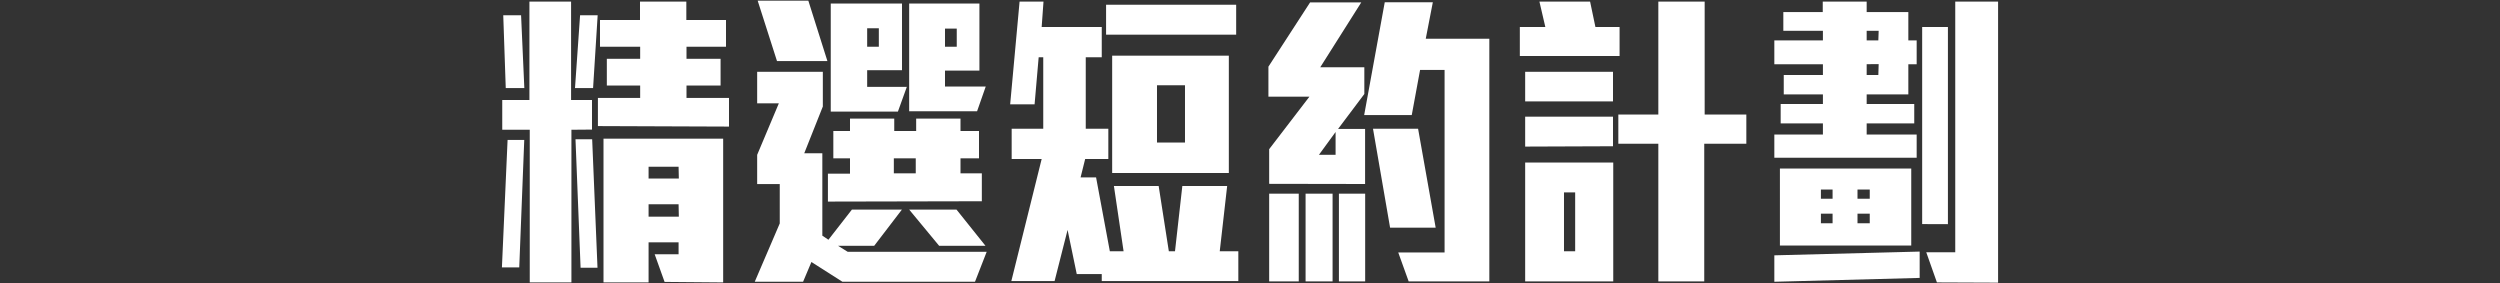 <svg id="chillax" xmlns="http://www.w3.org/2000/svg" viewBox="0 0 300 34"><rect x="0" y="0" width="300" height="34" fill="#333333" stroke="none"/><defs><style>.cls-1{fill:#fff;}</style></defs><path class="cls-1" d="M62.31,32.09H60.23l.68-15.3h2Zm6.26-16.52V33.89h-5V15.57H60.27V12h3.26V.19h5V12h2.51v3.55Zm-7.88-5-.3-8.74h2.14l.39,8.74Zm10.48,0H69l.61-8.74h2.11Zm-1.5,21.56-.61-15.42h2l.64,15.42Zm2.08-17V11.75h5.07V10.26h-4V7.06h4V5.61H72V2.4h4.8V.19h5.56V2.4h4.76V5.61H82.38V7.06h4.09v3.2H82.38v1.49h5.1v3.44Zm8,18.7-1.19-3.32h2.87V29.08H77.83v4.81H72.42V16.64H86.78V33.89Zm1.68-13.82H77.83v1.41h3.63Zm0,4.5H77.83V26h3.63Z"/><path class="cls-1" d="M117,33.81H101.09l-3.72-2.37-1,2.37h-5.8l3-7V22.09H90.86V18.58l2.6-6.18h-2.6V8.62h7.88v4.16l-2.23,5.61h2.17v9.89l.73.49,2.82-3.62h6l-3.33,4.35h-4.33l1.16.72h16.67ZM93.24,7.33,90.92.08H97l2.29,7.25Zm6.11,16.86V20.84H102V19h-2V15.72h2V14.23h5.31v1.49h2.63V14.23h5.32v1.49h2.22V19h-2.22v1.8h2.56v3.35Zm8.4-10.8H99.69V.42h8.55v8h-4.18v2h4.76Zm-2.29-10h-1.4V5.61h1.4ZM109.89,19h-2.63v1.8h2.63Zm7.36-5.65H109.1V.42h8.43V8.47H113.4v1.91h4.89ZM112.7,29.5l-3.6-4.35h5.68l3.48,4.35Zm2.11-26.07H113.4V5.61h1.41Z"/><path class="cls-1" d="M132.21,33.73v-.84h-3l-1.1-5.3-1.56,6.14h-5.19L125,19.08h-3.6V15.45h3.79V6.87h-.55l-.49,5.65h-2.93L122.35.19h2.87L125,3.24h7.21V6.87h-1.92v8.58H133v3.63h-2.78l-.55,2.21h1.86l1.65,8.86h1.65l-1.16-7.83h5.37l1.22,7.83H141l.88-7.83h5.38l-.89,7.83h2.23v3.58Zm.52-29.57V.57h15.61V4.16Zm.73,16.6V6.68h14V20.76Zm8.74-10.53h-3.36V17.1h3.36Z"/><path class="cls-1" d="M152.3,22.06V17.9l4.83-6.3h-4.92V8l5-7.71h6.14l-4.92,7.78h5.29v3.21l-3.15,4.19h3.24v6.61Zm0,11.71V23.24h3.55V33.77Zm4.37,0V23.24h3.24V33.77Zm3.6-17.93-2,2.74h2Zm.4,17.93V23.24h3.15V33.77Zm8.37,0-1.25-3.47h5.56V8.39h-2.94l-1,5.42h-5.71L166.17.27h5.77l-.85,4.38h7.63V33.77Zm-2.23-6.45-2.05-11.87h5.41l2.11,11.87Z"/><path class="cls-1" d="M182.38,6.72V3.24h3.06L184.73.19h6.08l.64,3.05h2.9V6.72Zm.64,5.45V8.62h10.54v3.55Zm0,5.42V14h10.54v3.55Zm0,16.18V19.5h10.57V33.77Zm6-10.68h-1.34v7.06h1.34Zm15.49-5.84V33.77H199V17.25h-4.8V13.74H199V.19h5.56V13.74h5v3.51Z"/><path class="cls-1" d="M212.92,18.93V16.14h5.83V14.81h-5.07V12.48h5.07V11.33h-4.7V9h4.7V7.71h-5.83V4.85h5.83V3.7H214V1.45h4.73V.19H224V1.45h5v3.4h1V7.71h-1v3.62h-5v1.15h5.71v2.33H224v1.33h6v2.79Zm0,14.88V30.64l17.44-.45v3.16Zm.67-4.35V20.22h15.76v9.24Zm6.32-6.72h-1.4v1.11h1.4Zm0,2.9h-1.4v1.15h1.4Zm4.46-2.9H222.9v1.11h1.47Zm0,2.9H222.9v1.15h1.47ZM225.44,3.7H224V4.85h1.4Zm0,4H224V9h1.4Zm5.22,19.19V3.24h3.09V26.9Zm1.77,7-1.28-3.62h3.48V.19h5.14V33.92Z"/></svg>